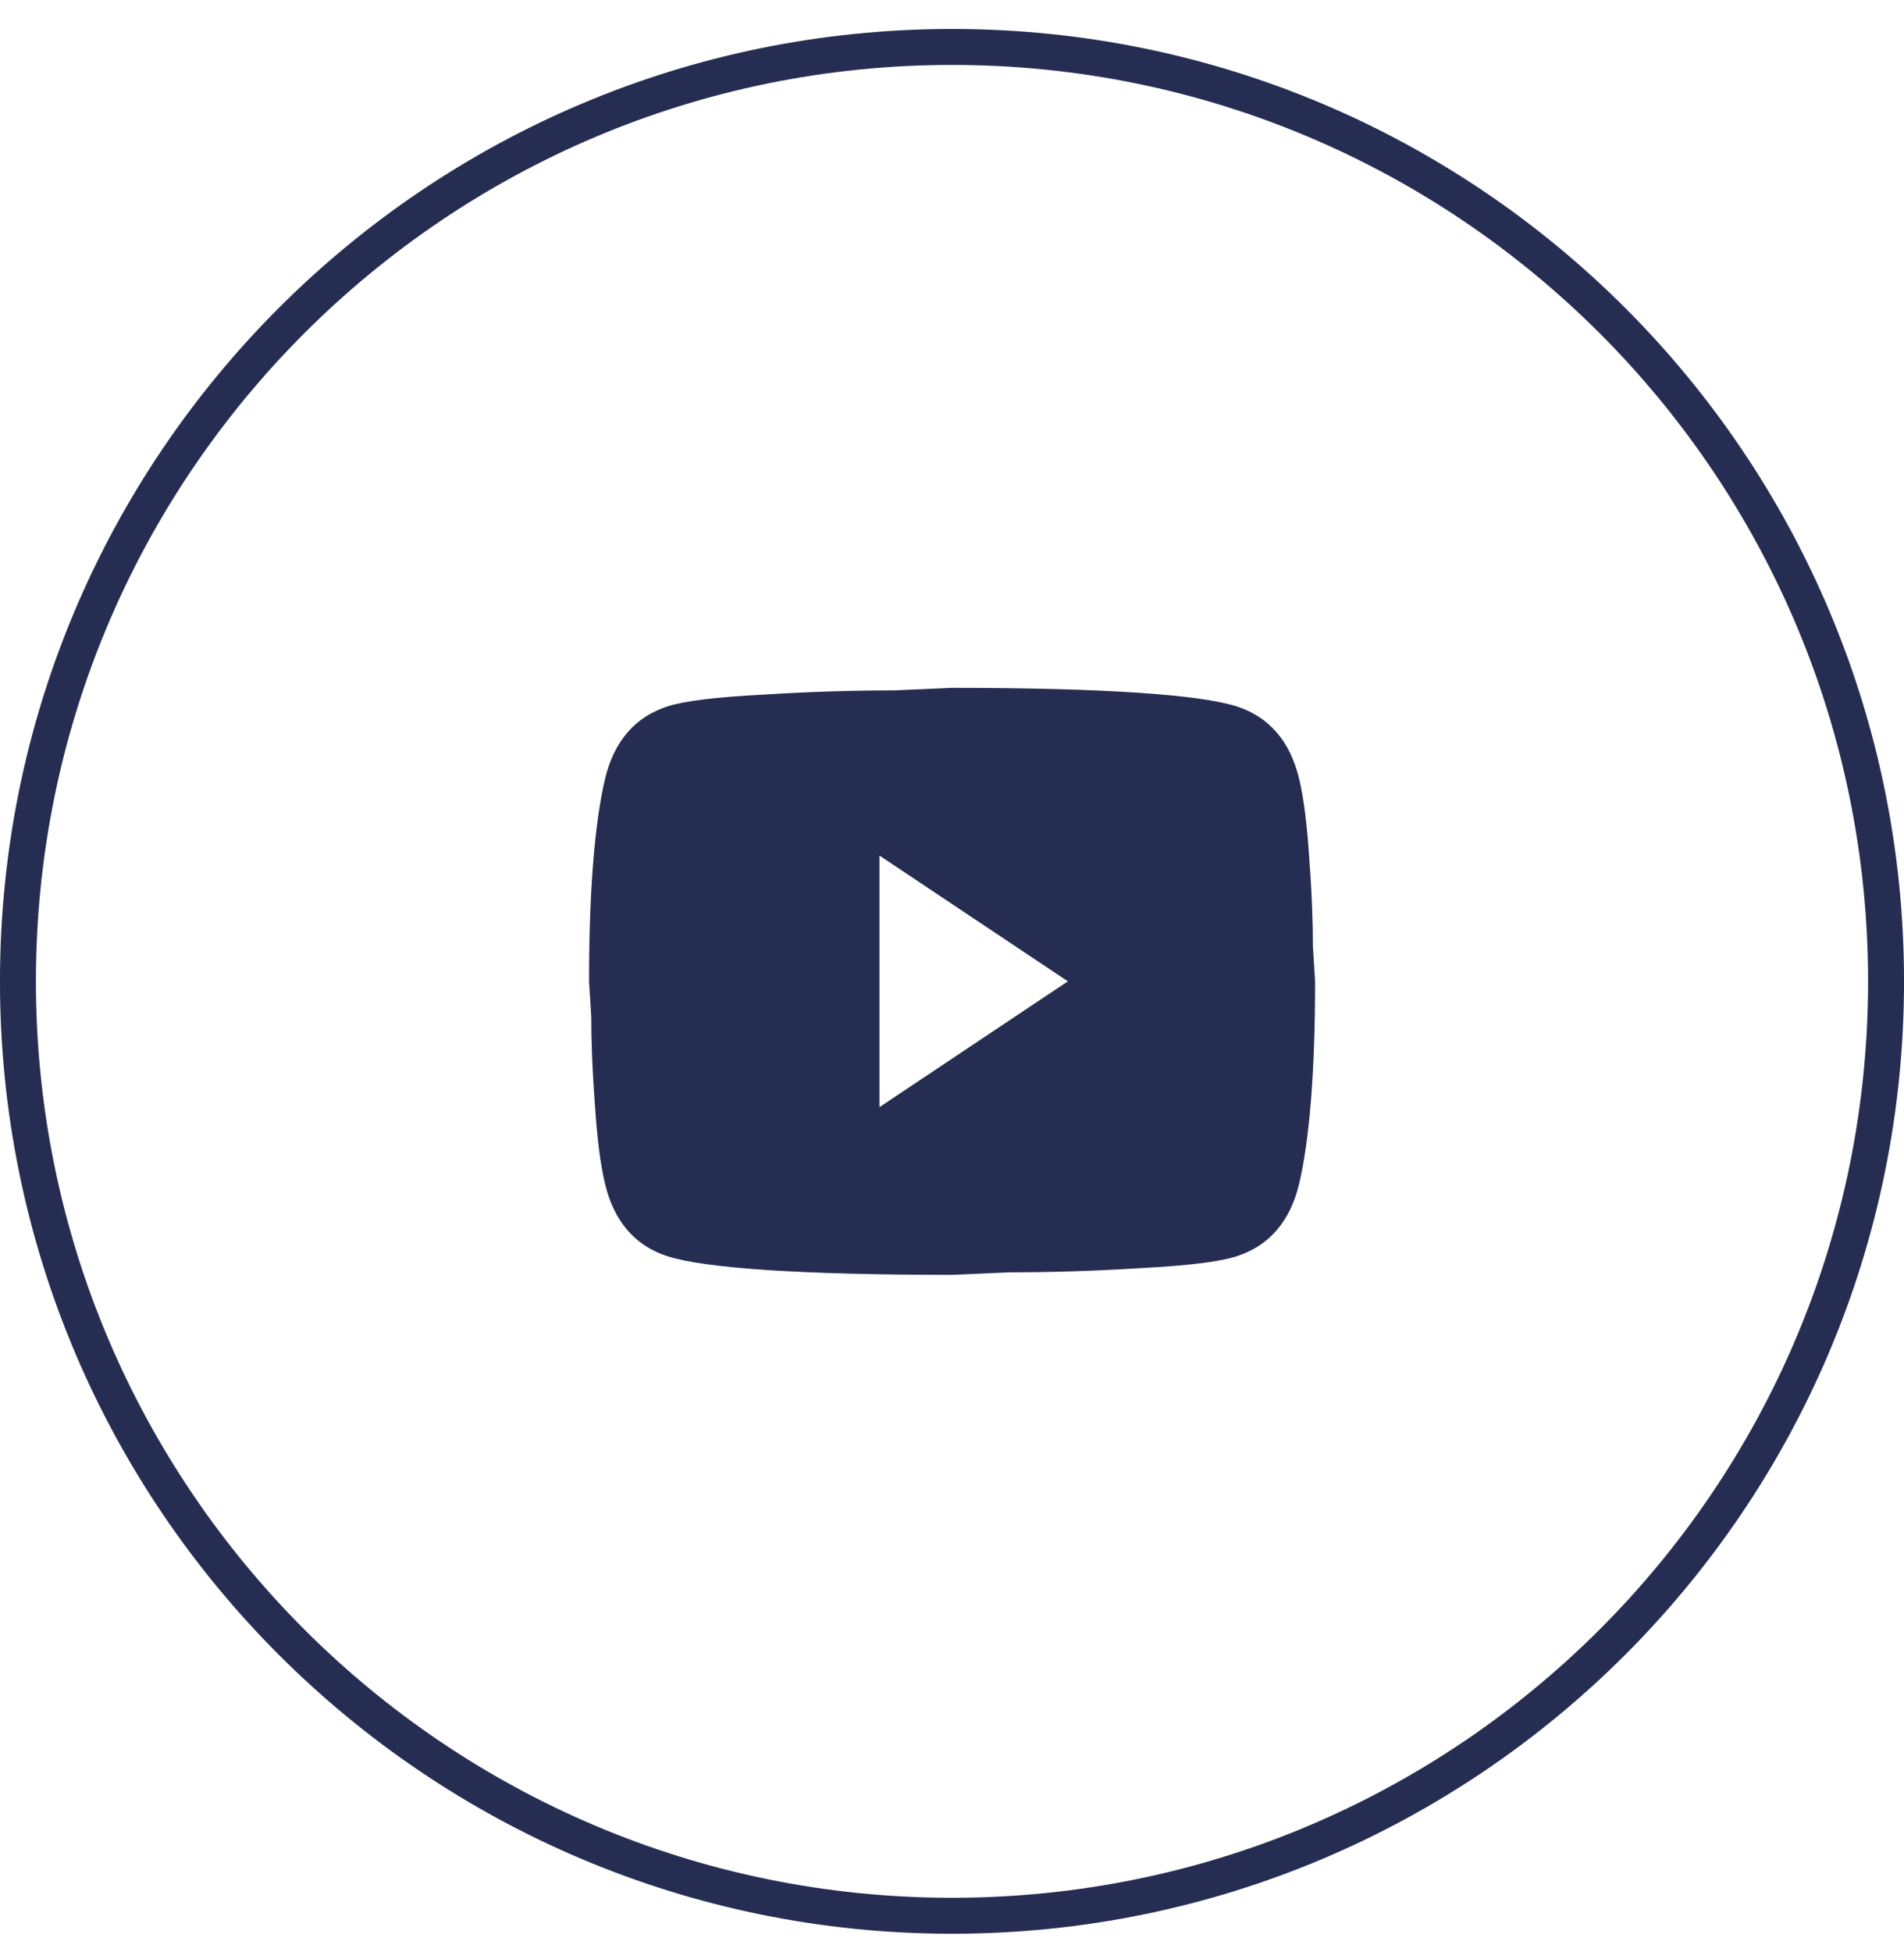 <?xml version="1.0" encoding="UTF-8"?>
<svg xmlns="http://www.w3.org/2000/svg" width="40" height="41" viewBox="0 0 40 41" fill="none">
  <path d="M0.377 20.608C0.377 9.771 9.163 0.986 20 0.986C30.837 0.986 39.623 9.771 39.623 20.608C39.623 31.446 30.837 40.231 20 40.231C9.163 40.231 0.377 31.446 0.377 20.608Z" stroke="#252E52" stroke-width="0.755"></path>
  <path d="M18.476 23.25L22.434 20.608L18.476 17.967V23.25ZM27.293 16.355C27.392 16.769 27.46 17.324 27.506 18.029C27.559 18.733 27.582 19.34 27.582 19.869L27.628 20.608C27.628 22.537 27.506 23.954 27.293 24.861C27.102 25.654 26.66 26.164 25.973 26.384C25.615 26.499 24.959 26.578 23.952 26.631C22.961 26.693 22.053 26.719 21.214 26.719L20.002 26.772C16.806 26.772 14.816 26.631 14.03 26.384C13.344 26.164 12.901 25.654 12.711 24.861C12.611 24.447 12.543 23.893 12.497 23.188C12.444 22.484 12.421 21.876 12.421 21.348L12.375 20.608C12.375 18.68 12.497 17.262 12.711 16.355C12.901 15.563 13.344 15.052 14.03 14.832C14.388 14.718 15.044 14.639 16.051 14.586C17.043 14.524 17.95 14.498 18.789 14.498L20.002 14.445C23.197 14.445 25.188 14.586 25.973 14.832C26.66 15.052 27.102 15.563 27.293 16.355Z" fill="#252E52"></path>
</svg>
